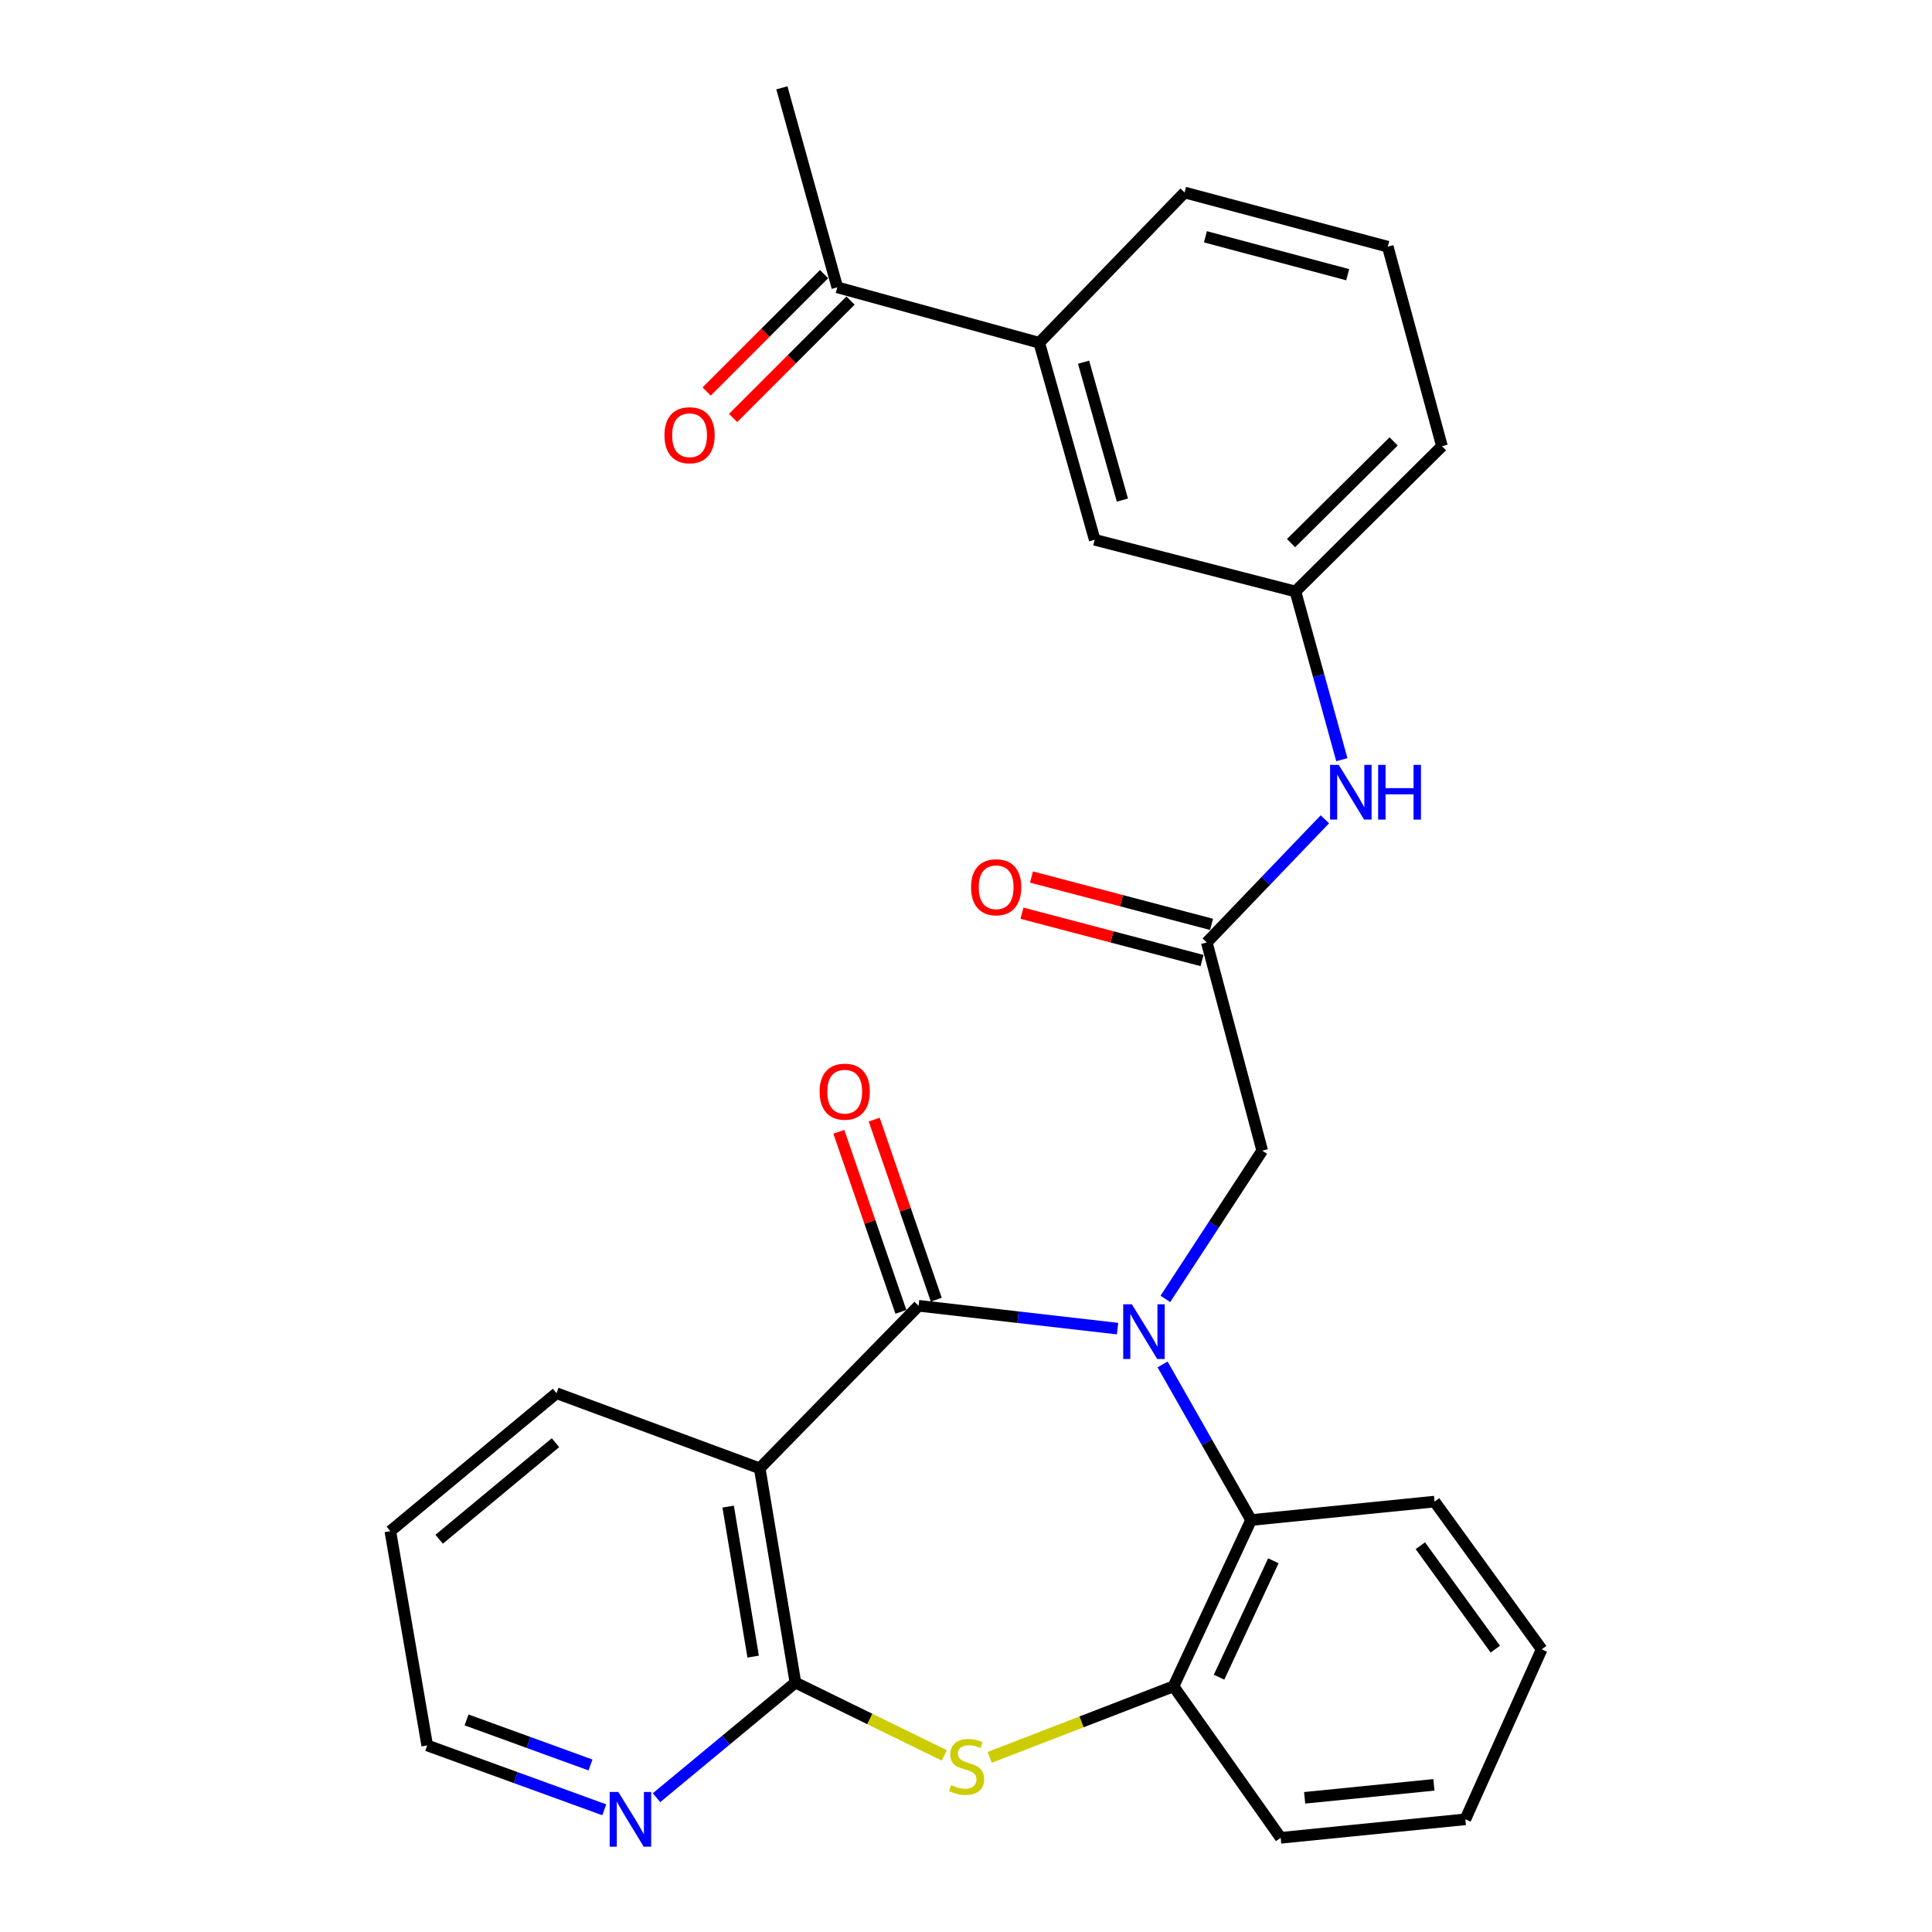 <?xml version='1.0' encoding='iso-8859-1'?>
<svg version='1.1' baseProfile='full'
              xmlns='http://www.w3.org/2000/svg'
                      xmlns:rdkit='http://www.rdkit.org/xml'
                      xmlns:xlink='http://www.w3.org/1999/xlink'
                  xml:space='preserve'
width='1000px' height='1000px' viewBox='0 0 1000 1000'>
<!-- END OF HEADER -->
<rect style='opacity:1.0;fill:#FFFFFF;stroke:none' width='1000' height='1000' x='0' y='0'> </rect>
<path class='bond-0' d='M 578.436,687.695 L 526.948,681.783' style='fill:none;fill-rule:evenodd;stroke:#0000FF;stroke-width:6px;stroke-linecap:butt;stroke-linejoin:miter;stroke-opacity:1' />
<path class='bond-0' d='M 526.948,681.783 L 475.461,675.872' style='fill:none;fill-rule:evenodd;stroke:#000000;stroke-width:6px;stroke-linecap:butt;stroke-linejoin:miter;stroke-opacity:1' />
<path class='bond-4' d='M 601.759,706.23 L 624.659,746.498' style='fill:none;fill-rule:evenodd;stroke:#0000FF;stroke-width:6px;stroke-linecap:butt;stroke-linejoin:miter;stroke-opacity:1' />
<path class='bond-4' d='M 624.659,746.498 L 647.559,786.767' style='fill:none;fill-rule:evenodd;stroke:#000000;stroke-width:6px;stroke-linecap:butt;stroke-linejoin:miter;stroke-opacity:1' />
<path class='bond-6' d='M 603.191,672.308 L 628.258,633.94' style='fill:none;fill-rule:evenodd;stroke:#0000FF;stroke-width:6px;stroke-linecap:butt;stroke-linejoin:miter;stroke-opacity:1' />
<path class='bond-6' d='M 628.258,633.94 L 653.325,595.573' style='fill:none;fill-rule:evenodd;stroke:#000000;stroke-width:6px;stroke-linecap:butt;stroke-linejoin:miter;stroke-opacity:1' />
<path class='bond-1' d='M 475.461,675.872 L 393.225,760' style='fill:none;fill-rule:evenodd;stroke:#000000;stroke-width:6px;stroke-linecap:butt;stroke-linejoin:miter;stroke-opacity:1' />
<path class='bond-10' d='M 484.614,672.716 L 468.547,626.109' style='fill:none;fill-rule:evenodd;stroke:#000000;stroke-width:6px;stroke-linecap:butt;stroke-linejoin:miter;stroke-opacity:1' />
<path class='bond-10' d='M 468.547,626.109 L 452.479,579.503' style='fill:none;fill-rule:evenodd;stroke:#FF0000;stroke-width:6px;stroke-linecap:butt;stroke-linejoin:miter;stroke-opacity:1' />
<path class='bond-10' d='M 466.307,679.027 L 450.24,632.421' style='fill:none;fill-rule:evenodd;stroke:#000000;stroke-width:6px;stroke-linecap:butt;stroke-linejoin:miter;stroke-opacity:1' />
<path class='bond-10' d='M 450.24,632.421 L 434.172,585.814' style='fill:none;fill-rule:evenodd;stroke:#FF0000;stroke-width:6px;stroke-linecap:butt;stroke-linejoin:miter;stroke-opacity:1' />
<path class='bond-2' d='M 393.225,760 L 411.708,870.906' style='fill:none;fill-rule:evenodd;stroke:#000000;stroke-width:6px;stroke-linecap:butt;stroke-linejoin:miter;stroke-opacity:1' />
<path class='bond-2' d='M 376.896,779.82 L 389.834,857.454' style='fill:none;fill-rule:evenodd;stroke:#000000;stroke-width:6px;stroke-linecap:butt;stroke-linejoin:miter;stroke-opacity:1' />
<path class='bond-17' d='M 393.225,760 L 288.054,721.12' style='fill:none;fill-rule:evenodd;stroke:#000000;stroke-width:6px;stroke-linecap:butt;stroke-linejoin:miter;stroke-opacity:1' />
<path class='bond-8' d='M 411.708,870.906 L 375.765,900.691' style='fill:none;fill-rule:evenodd;stroke:#000000;stroke-width:6px;stroke-linecap:butt;stroke-linejoin:miter;stroke-opacity:1' />
<path class='bond-8' d='M 375.765,900.691 L 339.822,930.476' style='fill:none;fill-rule:evenodd;stroke:#0000FF;stroke-width:6px;stroke-linecap:butt;stroke-linejoin:miter;stroke-opacity:1' />
<path class='bond-28' d='M 411.708,870.906 L 450.237,889.75' style='fill:none;fill-rule:evenodd;stroke:#000000;stroke-width:6px;stroke-linecap:butt;stroke-linejoin:miter;stroke-opacity:1' />
<path class='bond-28' d='M 450.237,889.75 L 488.766,908.593' style='fill:none;fill-rule:evenodd;stroke:#CCCC00;stroke-width:6px;stroke-linecap:butt;stroke-linejoin:miter;stroke-opacity:1' />
<path class='bond-3' d='M 512.263,909.62 L 559.836,891.226' style='fill:none;fill-rule:evenodd;stroke:#CCCC00;stroke-width:6px;stroke-linecap:butt;stroke-linejoin:miter;stroke-opacity:1' />
<path class='bond-3' d='M 559.836,891.226 L 607.409,872.832' style='fill:none;fill-rule:evenodd;stroke:#000000;stroke-width:6px;stroke-linecap:butt;stroke-linejoin:miter;stroke-opacity:1' />
<path class='bond-5' d='M 647.559,786.767 L 607.409,872.832' style='fill:none;fill-rule:evenodd;stroke:#000000;stroke-width:6px;stroke-linecap:butt;stroke-linejoin:miter;stroke-opacity:1' />
<path class='bond-5' d='M 659.086,807.863 L 630.981,868.109' style='fill:none;fill-rule:evenodd;stroke:#000000;stroke-width:6px;stroke-linecap:butt;stroke-linejoin:miter;stroke-opacity:1' />
<path class='bond-18' d='M 647.559,786.767 L 742.532,777.224' style='fill:none;fill-rule:evenodd;stroke:#000000;stroke-width:6px;stroke-linecap:butt;stroke-linejoin:miter;stroke-opacity:1' />
<path class='bond-19' d='M 607.409,872.832 L 662.878,951.248' style='fill:none;fill-rule:evenodd;stroke:#000000;stroke-width:6px;stroke-linecap:butt;stroke-linejoin:miter;stroke-opacity:1' />
<path class='bond-7' d='M 653.325,595.573 L 624.633,487.808' style='fill:none;fill-rule:evenodd;stroke:#000000;stroke-width:6px;stroke-linecap:butt;stroke-linejoin:miter;stroke-opacity:1' />
<path class='bond-9' d='M 624.633,487.808 L 655.194,455.938' style='fill:none;fill-rule:evenodd;stroke:#000000;stroke-width:6px;stroke-linecap:butt;stroke-linejoin:miter;stroke-opacity:1' />
<path class='bond-9' d='M 655.194,455.938 L 685.754,424.068' style='fill:none;fill-rule:evenodd;stroke:#0000FF;stroke-width:6px;stroke-linecap:butt;stroke-linejoin:miter;stroke-opacity:1' />
<path class='bond-15' d='M 627.094,478.444 L 580.491,466.198' style='fill:none;fill-rule:evenodd;stroke:#000000;stroke-width:6px;stroke-linecap:butt;stroke-linejoin:miter;stroke-opacity:1' />
<path class='bond-15' d='M 580.491,466.198 L 533.889,453.952' style='fill:none;fill-rule:evenodd;stroke:#FF0000;stroke-width:6px;stroke-linecap:butt;stroke-linejoin:miter;stroke-opacity:1' />
<path class='bond-15' d='M 622.172,497.173 L 575.57,484.927' style='fill:none;fill-rule:evenodd;stroke:#000000;stroke-width:6px;stroke-linecap:butt;stroke-linejoin:miter;stroke-opacity:1' />
<path class='bond-15' d='M 575.57,484.927 L 528.967,472.68' style='fill:none;fill-rule:evenodd;stroke:#FF0000;stroke-width:6px;stroke-linecap:butt;stroke-linejoin:miter;stroke-opacity:1' />
<path class='bond-30' d='M 312.772,936.751 L 266.949,920.089' style='fill:none;fill-rule:evenodd;stroke:#0000FF;stroke-width:6px;stroke-linecap:butt;stroke-linejoin:miter;stroke-opacity:1' />
<path class='bond-30' d='M 266.949,920.089 L 221.127,903.428' style='fill:none;fill-rule:evenodd;stroke:#000000;stroke-width:6px;stroke-linecap:butt;stroke-linejoin:miter;stroke-opacity:1' />
<path class='bond-30' d='M 305.642,913.553 L 273.567,901.891' style='fill:none;fill-rule:evenodd;stroke:#0000FF;stroke-width:6px;stroke-linecap:butt;stroke-linejoin:miter;stroke-opacity:1' />
<path class='bond-30' d='M 273.567,901.891 L 241.491,890.228' style='fill:none;fill-rule:evenodd;stroke:#000000;stroke-width:6px;stroke-linecap:butt;stroke-linejoin:miter;stroke-opacity:1' />
<path class='bond-14' d='M 694.535,393.204 L 682.521,349.675' style='fill:none;fill-rule:evenodd;stroke:#0000FF;stroke-width:6px;stroke-linecap:butt;stroke-linejoin:miter;stroke-opacity:1' />
<path class='bond-14' d='M 682.521,349.675 L 670.506,306.146' style='fill:none;fill-rule:evenodd;stroke:#000000;stroke-width:6px;stroke-linecap:butt;stroke-linejoin:miter;stroke-opacity:1' />
<path class='bond-11' d='M 537.912,177.414 L 566.614,279.391' style='fill:none;fill-rule:evenodd;stroke:#000000;stroke-width:6px;stroke-linecap:butt;stroke-linejoin:miter;stroke-opacity:1' />
<path class='bond-11' d='M 560.858,187.464 L 580.949,258.848' style='fill:none;fill-rule:evenodd;stroke:#000000;stroke-width:6px;stroke-linecap:butt;stroke-linejoin:miter;stroke-opacity:1' />
<path class='bond-12' d='M 537.912,177.414 L 433.386,148.722' style='fill:none;fill-rule:evenodd;stroke:#000000;stroke-width:6px;stroke-linecap:butt;stroke-linejoin:miter;stroke-opacity:1' />
<path class='bond-31' d='M 537.912,177.414 L 613.144,99.643' style='fill:none;fill-rule:evenodd;stroke:#000000;stroke-width:6px;stroke-linecap:butt;stroke-linejoin:miter;stroke-opacity:1' />
<path class='bond-16' d='M 426.539,141.876 L 396.156,172.258' style='fill:none;fill-rule:evenodd;stroke:#000000;stroke-width:6px;stroke-linecap:butt;stroke-linejoin:miter;stroke-opacity:1' />
<path class='bond-16' d='M 396.156,172.258 L 365.774,202.641' style='fill:none;fill-rule:evenodd;stroke:#FF0000;stroke-width:6px;stroke-linecap:butt;stroke-linejoin:miter;stroke-opacity:1' />
<path class='bond-16' d='M 440.232,155.569 L 409.849,185.951' style='fill:none;fill-rule:evenodd;stroke:#000000;stroke-width:6px;stroke-linecap:butt;stroke-linejoin:miter;stroke-opacity:1' />
<path class='bond-16' d='M 409.849,185.951 L 379.467,216.334' style='fill:none;fill-rule:evenodd;stroke:#FF0000;stroke-width:6px;stroke-linecap:butt;stroke-linejoin:miter;stroke-opacity:1' />
<path class='bond-24' d='M 433.386,148.722 L 404.704,45.455' style='fill:none;fill-rule:evenodd;stroke:#000000;stroke-width:6px;stroke-linecap:butt;stroke-linejoin:miter;stroke-opacity:1' />
<path class='bond-13' d='M 566.614,279.391 L 670.506,306.146' style='fill:none;fill-rule:evenodd;stroke:#000000;stroke-width:6px;stroke-linecap:butt;stroke-linejoin:miter;stroke-opacity:1' />
<path class='bond-23' d='M 670.506,306.146 L 746.351,230.947' style='fill:none;fill-rule:evenodd;stroke:#000000;stroke-width:6px;stroke-linecap:butt;stroke-linejoin:miter;stroke-opacity:1' />
<path class='bond-23' d='M 668.248,281.115 L 721.34,228.475' style='fill:none;fill-rule:evenodd;stroke:#000000;stroke-width:6px;stroke-linecap:butt;stroke-linejoin:miter;stroke-opacity:1' />
<path class='bond-25' d='M 288.054,721.12 L 202.031,792.522' style='fill:none;fill-rule:evenodd;stroke:#000000;stroke-width:6px;stroke-linecap:butt;stroke-linejoin:miter;stroke-opacity:1' />
<path class='bond-25' d='M 287.518,746.731 L 227.303,796.713' style='fill:none;fill-rule:evenodd;stroke:#000000;stroke-width:6px;stroke-linecap:butt;stroke-linejoin:miter;stroke-opacity:1' />
<path class='bond-26' d='M 742.532,777.224 L 797.969,853.693' style='fill:none;fill-rule:evenodd;stroke:#000000;stroke-width:6px;stroke-linecap:butt;stroke-linejoin:miter;stroke-opacity:1' />
<path class='bond-26' d='M 735.169,800.061 L 773.975,853.589' style='fill:none;fill-rule:evenodd;stroke:#000000;stroke-width:6px;stroke-linecap:butt;stroke-linejoin:miter;stroke-opacity:1' />
<path class='bond-29' d='M 662.878,951.248 L 758.465,941.673' style='fill:none;fill-rule:evenodd;stroke:#000000;stroke-width:6px;stroke-linecap:butt;stroke-linejoin:miter;stroke-opacity:1' />
<path class='bond-29' d='M 675.286,930.544 L 742.197,923.841' style='fill:none;fill-rule:evenodd;stroke:#000000;stroke-width:6px;stroke-linecap:butt;stroke-linejoin:miter;stroke-opacity:1' />
<path class='bond-20' d='M 613.144,99.643 L 718.315,127.679' style='fill:none;fill-rule:evenodd;stroke:#000000;stroke-width:6px;stroke-linecap:butt;stroke-linejoin:miter;stroke-opacity:1' />
<path class='bond-20' d='M 623.931,122.56 L 697.552,142.185' style='fill:none;fill-rule:evenodd;stroke:#000000;stroke-width:6px;stroke-linecap:butt;stroke-linejoin:miter;stroke-opacity:1' />
<path class='bond-21' d='M 718.315,127.679 L 746.351,230.947' style='fill:none;fill-rule:evenodd;stroke:#000000;stroke-width:6px;stroke-linecap:butt;stroke-linejoin:miter;stroke-opacity:1' />
<path class='bond-22' d='M 221.127,903.428 L 202.031,792.522' style='fill:none;fill-rule:evenodd;stroke:#000000;stroke-width:6px;stroke-linecap:butt;stroke-linejoin:miter;stroke-opacity:1' />
<path class='bond-27' d='M 797.969,853.693 L 758.465,941.673' style='fill:none;fill-rule:evenodd;stroke:#000000;stroke-width:6px;stroke-linecap:butt;stroke-linejoin:miter;stroke-opacity:1' />
<path  class='atom-0' d='M 585.851 675.106
L 595.131 690.106
Q 596.051 691.586, 597.531 694.266
Q 599.011 696.946, 599.091 697.106
L 599.091 675.106
L 602.851 675.106
L 602.851 703.426
L 598.971 703.426
L 589.011 687.026
Q 587.851 685.106, 586.611 682.906
Q 585.411 680.706, 585.051 680.026
L 585.051 703.426
L 581.371 703.426
L 581.371 675.106
L 585.851 675.106
' fill='#0000FF'/>
<path  class='atom-4' d='M 492.312 923.96
Q 492.632 924.08, 493.952 924.64
Q 495.272 925.2, 496.712 925.56
Q 498.192 925.88, 499.632 925.88
Q 502.312 925.88, 503.872 924.6
Q 505.432 923.28, 505.432 921
Q 505.432 919.44, 504.632 918.48
Q 503.872 917.52, 502.672 917
Q 501.472 916.48, 499.472 915.88
Q 496.952 915.12, 495.432 914.4
Q 493.952 913.68, 492.872 912.16
Q 491.832 910.64, 491.832 908.08
Q 491.832 904.52, 494.232 902.32
Q 496.672 900.12, 501.472 900.12
Q 504.752 900.12, 508.472 901.68
L 507.552 904.76
Q 504.152 903.36, 501.592 903.36
Q 498.832 903.36, 497.312 904.52
Q 495.792 905.64, 495.832 907.6
Q 495.832 909.12, 496.592 910.04
Q 497.392 910.96, 498.512 911.48
Q 499.672 912, 501.592 912.6
Q 504.152 913.4, 505.672 914.2
Q 507.192 915, 508.272 916.64
Q 509.392 918.24, 509.392 921
Q 509.392 924.92, 506.752 927.04
Q 504.152 929.12, 499.792 929.12
Q 497.272 929.12, 495.352 928.56
Q 493.472 928.04, 491.232 927.12
L 492.312 923.96
' fill='#CCCC00'/>
<path  class='atom-9' d='M 320.05 927.513
L 329.33 942.513
Q 330.25 943.993, 331.73 946.673
Q 333.21 949.353, 333.29 949.513
L 333.29 927.513
L 337.05 927.513
L 337.05 955.833
L 333.17 955.833
L 323.21 939.433
Q 322.05 937.513, 320.81 935.313
Q 319.61 933.113, 319.25 932.433
L 319.25 955.833
L 315.57 955.833
L 315.57 927.513
L 320.05 927.513
' fill='#0000FF'/>
<path  class='atom-10' d='M 692.927 395.899
L 702.207 410.899
Q 703.127 412.379, 704.607 415.059
Q 706.087 417.739, 706.167 417.899
L 706.167 395.899
L 709.927 395.899
L 709.927 424.219
L 706.047 424.219
L 696.087 407.819
Q 694.927 405.899, 693.687 403.699
Q 692.487 401.499, 692.127 400.819
L 692.127 424.219
L 688.447 424.219
L 688.447 395.899
L 692.927 395.899
' fill='#0000FF'/>
<path  class='atom-10' d='M 713.327 395.899
L 717.167 395.899
L 717.167 407.939
L 731.647 407.939
L 731.647 395.899
L 735.487 395.899
L 735.487 424.219
L 731.647 424.219
L 731.647 411.139
L 717.167 411.139
L 717.167 424.219
L 713.327 424.219
L 713.327 395.899
' fill='#0000FF'/>
<path  class='atom-11' d='M 424.226 565.046
Q 424.226 558.246, 427.586 554.446
Q 430.946 550.646, 437.226 550.646
Q 443.506 550.646, 446.866 554.446
Q 450.226 558.246, 450.226 565.046
Q 450.226 571.926, 446.826 575.846
Q 443.426 579.726, 437.226 579.726
Q 430.986 579.726, 427.586 575.846
Q 424.226 571.966, 424.226 565.046
M 437.226 576.526
Q 441.546 576.526, 443.866 573.646
Q 446.226 570.726, 446.226 565.046
Q 446.226 559.486, 443.866 556.686
Q 441.546 553.846, 437.226 553.846
Q 432.906 553.846, 430.546 556.646
Q 428.226 559.446, 428.226 565.046
Q 428.226 570.766, 430.546 573.646
Q 432.906 576.526, 437.226 576.526
' fill='#FF0000'/>
<path  class='atom-16' d='M 502.61 459.239
Q 502.61 452.439, 505.97 448.639
Q 509.33 444.839, 515.61 444.839
Q 521.89 444.839, 525.25 448.639
Q 528.61 452.439, 528.61 459.239
Q 528.61 466.119, 525.21 470.039
Q 521.81 473.919, 515.61 473.919
Q 509.37 473.919, 505.97 470.039
Q 502.61 466.159, 502.61 459.239
M 515.61 470.719
Q 519.93 470.719, 522.25 467.839
Q 524.61 464.919, 524.61 459.239
Q 524.61 453.679, 522.25 450.879
Q 519.93 448.039, 515.61 448.039
Q 511.29 448.039, 508.93 450.839
Q 506.61 453.639, 506.61 459.239
Q 506.61 464.959, 508.93 467.839
Q 511.29 470.719, 515.61 470.719
' fill='#FF0000'/>
<path  class='atom-17' d='M 343.917 225.271
Q 343.917 218.471, 347.277 214.671
Q 350.637 210.871, 356.917 210.871
Q 363.197 210.871, 366.557 214.671
Q 369.917 218.471, 369.917 225.271
Q 369.917 232.151, 366.517 236.071
Q 363.117 239.951, 356.917 239.951
Q 350.677 239.951, 347.277 236.071
Q 343.917 232.191, 343.917 225.271
M 356.917 236.751
Q 361.237 236.751, 363.557 233.871
Q 365.917 230.951, 365.917 225.271
Q 365.917 219.711, 363.557 216.911
Q 361.237 214.071, 356.917 214.071
Q 352.597 214.071, 350.237 216.871
Q 347.917 219.671, 347.917 225.271
Q 347.917 230.991, 350.237 233.871
Q 352.597 236.751, 356.917 236.751
' fill='#FF0000'/>
</svg>
